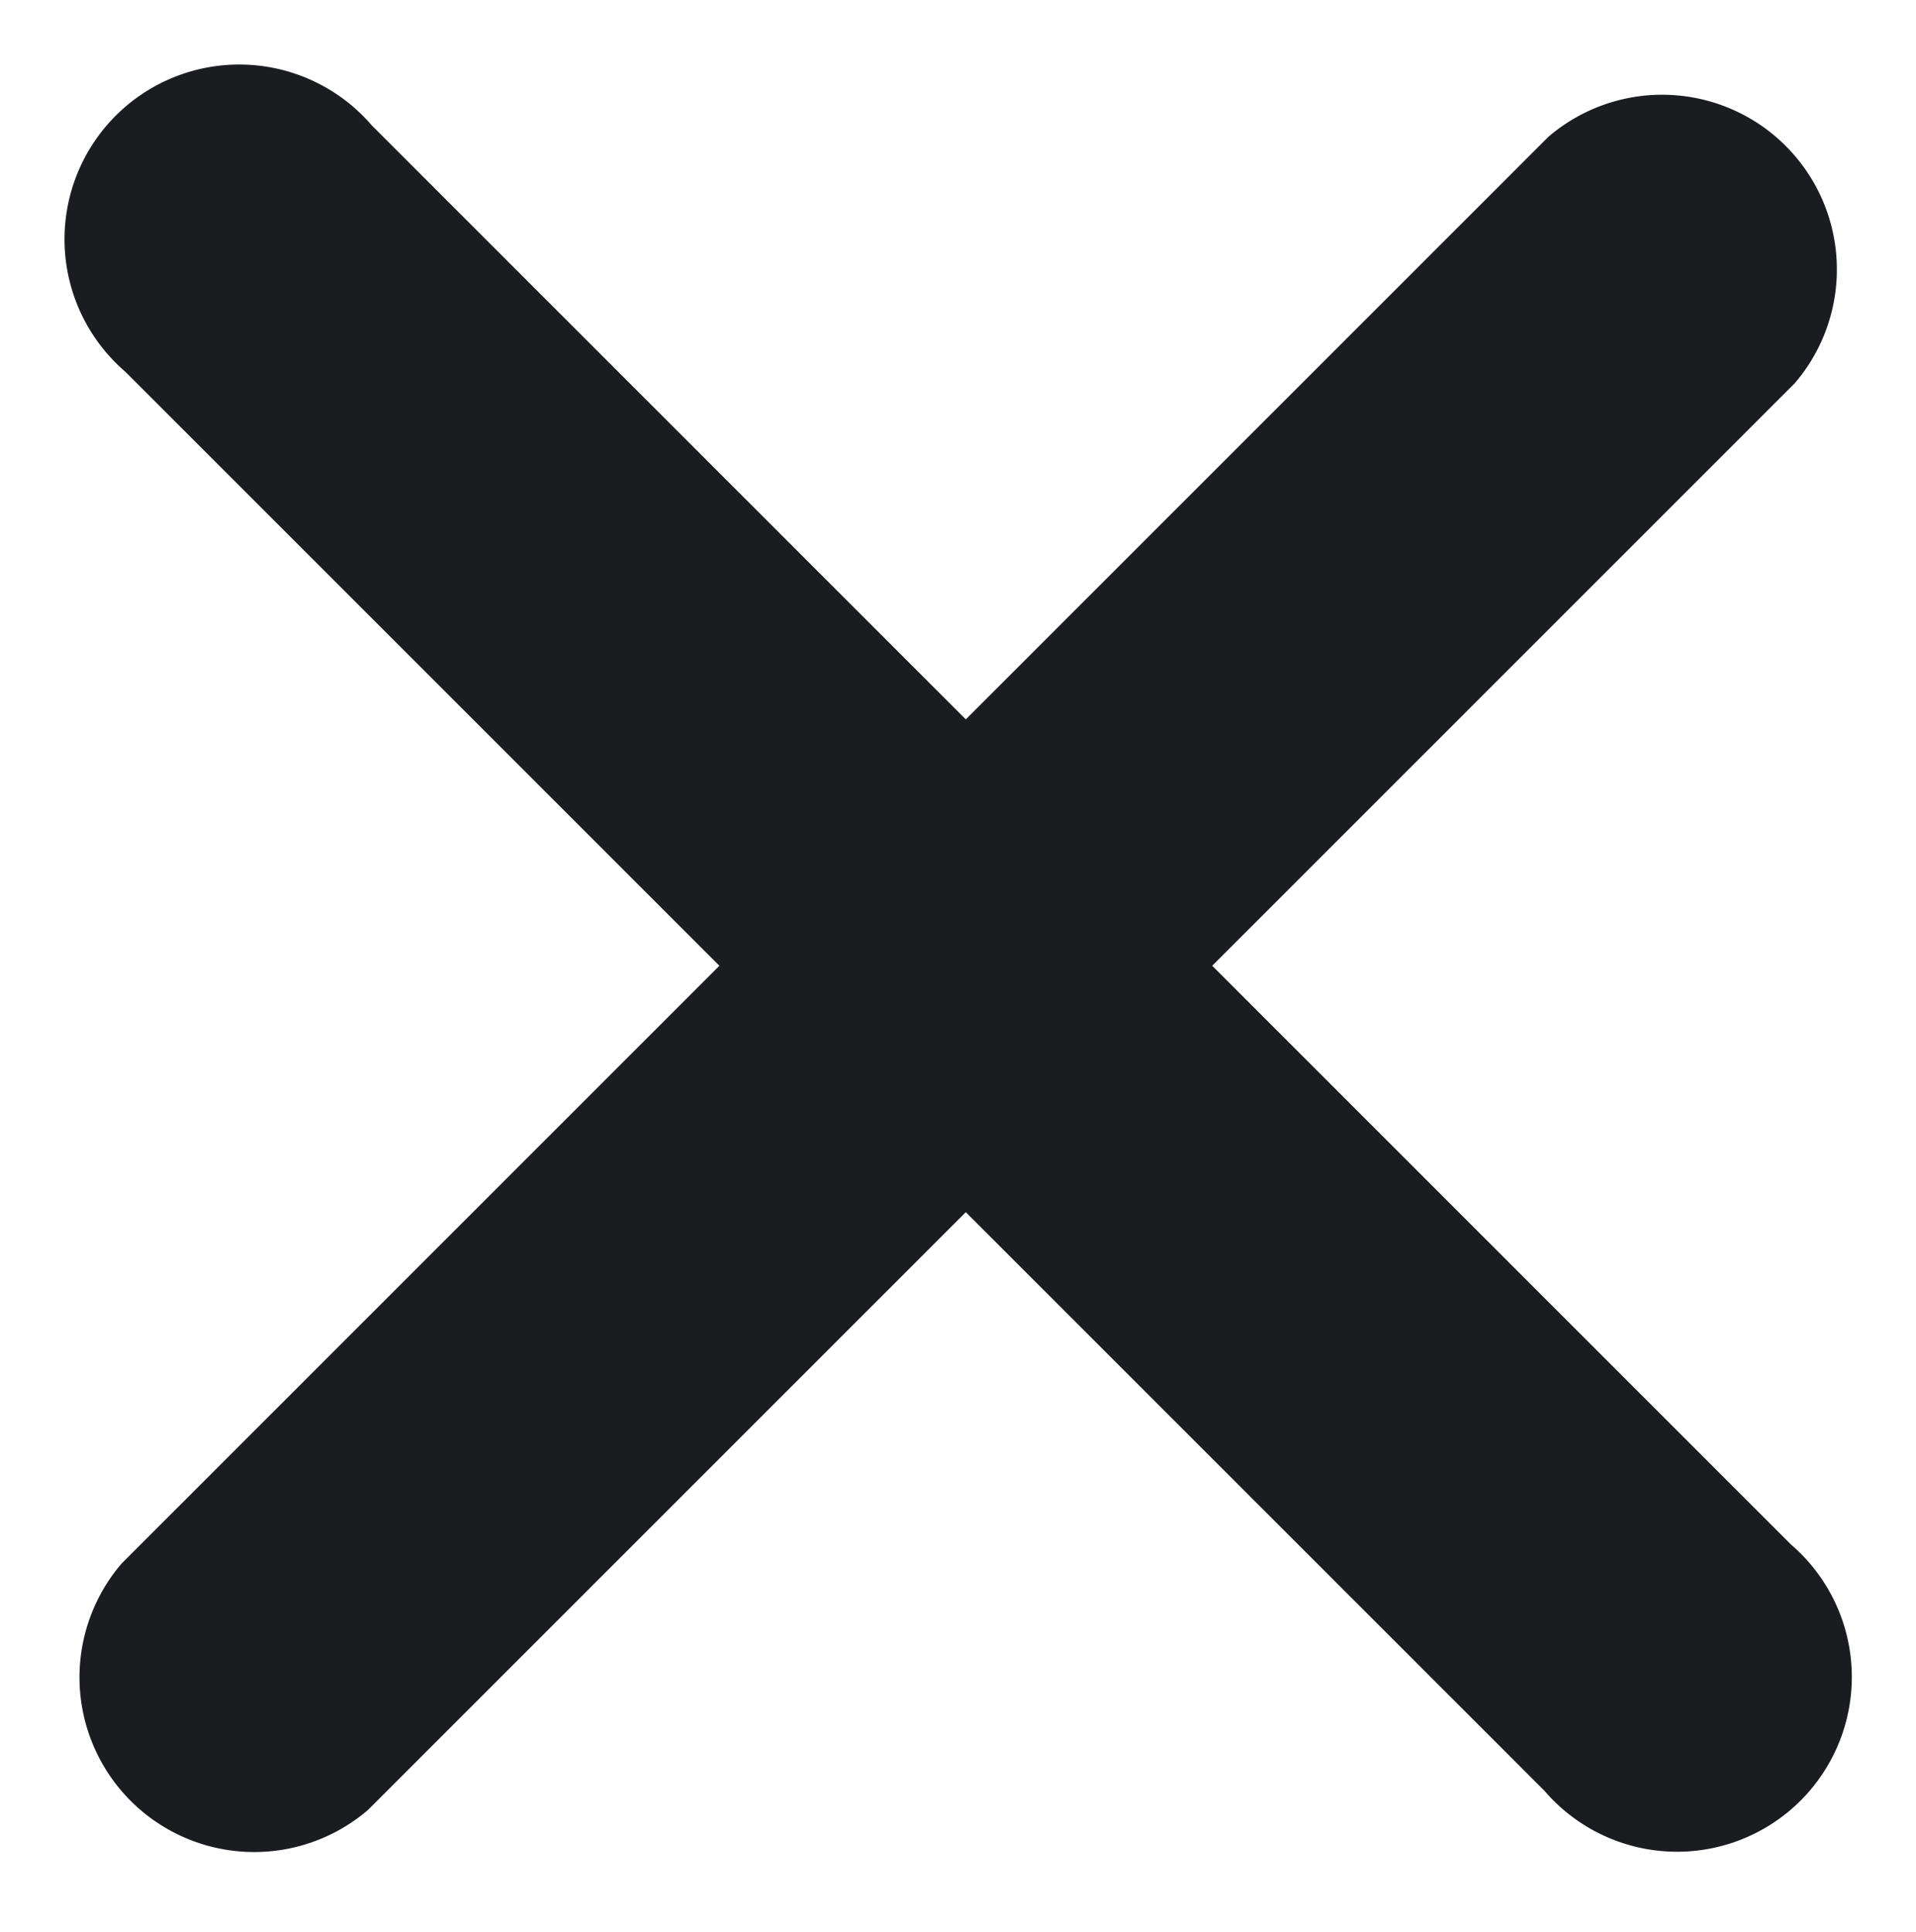 <svg xmlns="http://www.w3.org/2000/svg" width="15.351" height="15.477" viewBox="0 0 15.351 15.477">
  <g id="hamburger_1_" data-name="hamburger (1)" transform="translate(-11.784 -11.721)">
    <g id="Group_785" data-name="Group 785" transform="translate(13.758 12.428) rotate(45)">
      <path id="Path_3565" data-name="Path 3565" d="M24.022,8.792H7.9A.9.9,0,1,1,7.9,7H24.022a.9.9,0,1,1,0,1.792Z" transform="translate(-7 -7)" fill="#1A1C1F" stroke="#1A1C1F" stroke-width="1"/>
    </g>
    <g id="Group_787" data-name="Group 787" transform="translate(12.491 25.223) rotate(-45)">
      <path id="Path_3567" data-name="Path 3567" d="M24.022,17.792H7.9A.9.9,0,0,1,7.9,16H24.022a.9.9,0,0,1,0,1.792Z" transform="translate(-7 -16)" fill="#1A1C1F" stroke="#1A1C1F" stroke-width="1"/>
    </g>
  </g>
</svg>
